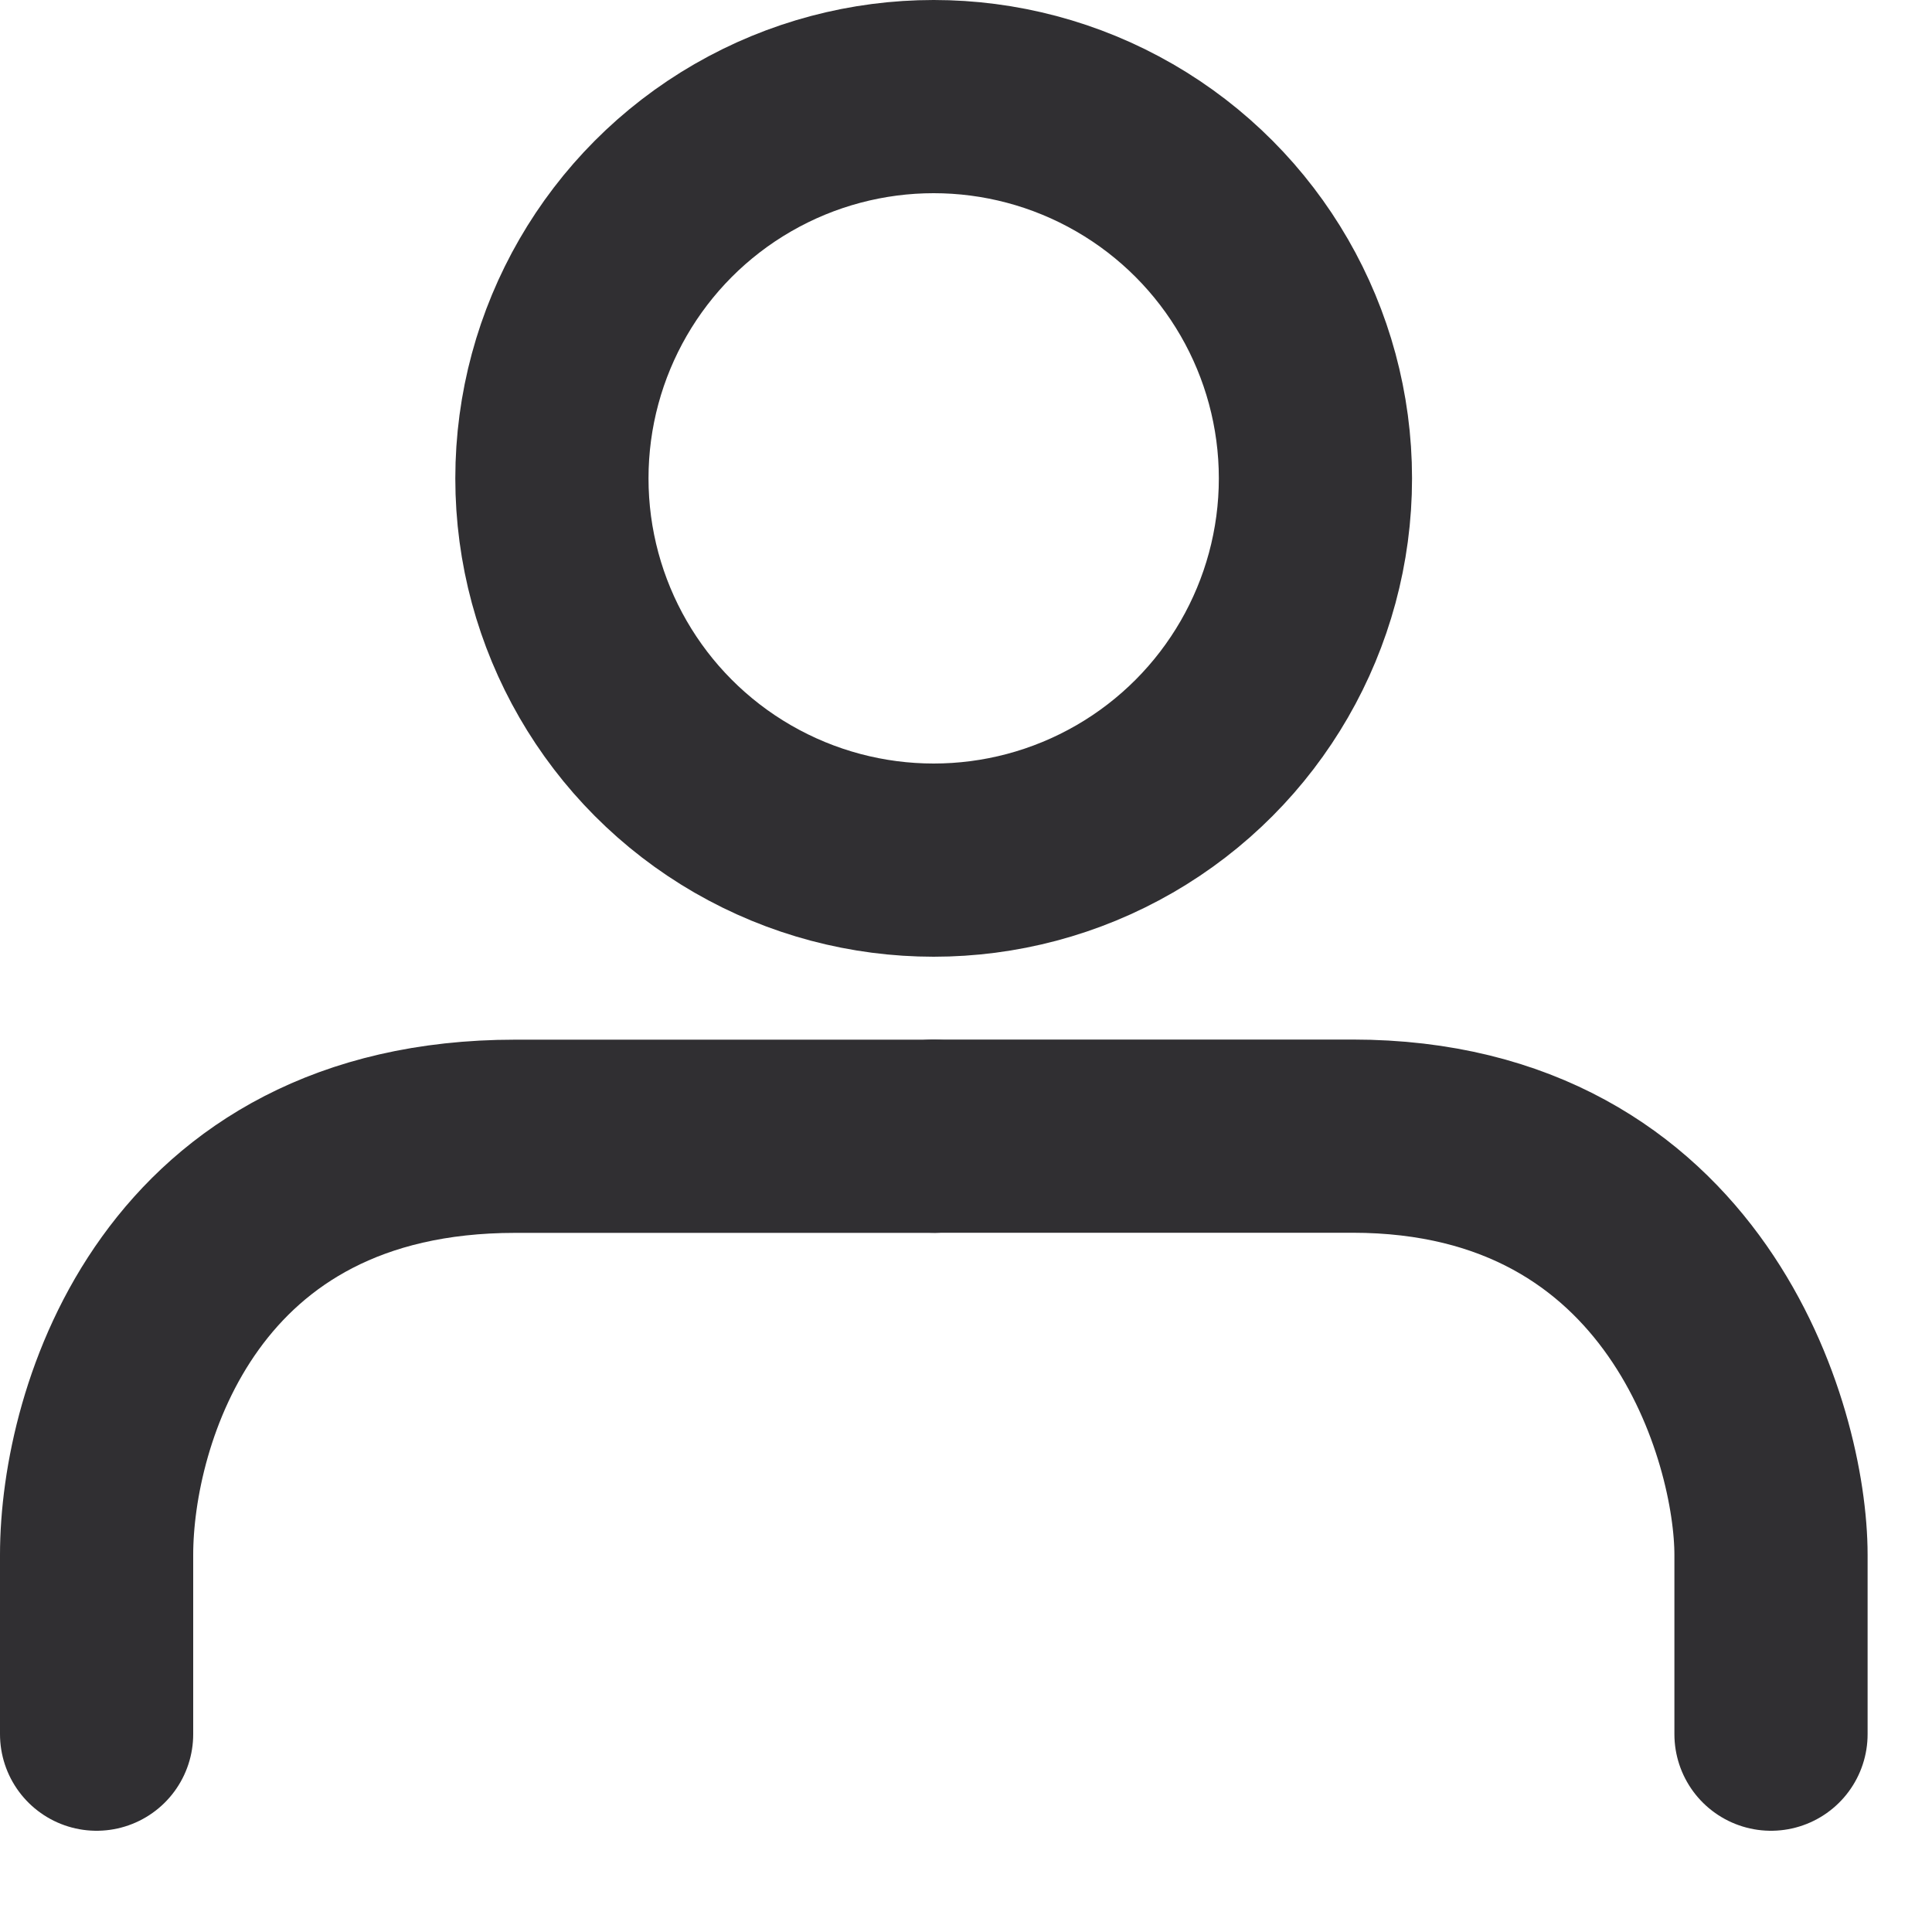 <svg preserveAspectRatio="none" width="100%" height="100%" overflow="visible" style="display: block;" viewBox="0 0 15 15" fill="none" xmlns="http://www.w3.org/2000/svg">
<g id="Person-Icon">
<circle id="Ellipse 16" cx="7.249" cy="3.714" r="2.964" stroke="#302F32" stroke-width="1.5"/>
<g id="Group 20213">
<path id="Vector 89" d="M0.75 13.464V12.072C0.75 10.988 1.4 8.822 4 8.822C6.6 8.822 7.25 8.822 7.25 8.822" stroke="#302F32" stroke-width="1.5" stroke-linecap="round" stroke-linejoin="round"/>
<path id="Vector 90" d="M13.75 13.464V12.072C13.75 11.143 13.1 8.821 10.5 8.821C7.9 8.821 7.25 8.821 7.25 8.821" stroke="#302F32" stroke-width="1.5" stroke-linecap="round" stroke-linejoin="round"/>
</g>
</g>
</svg>

